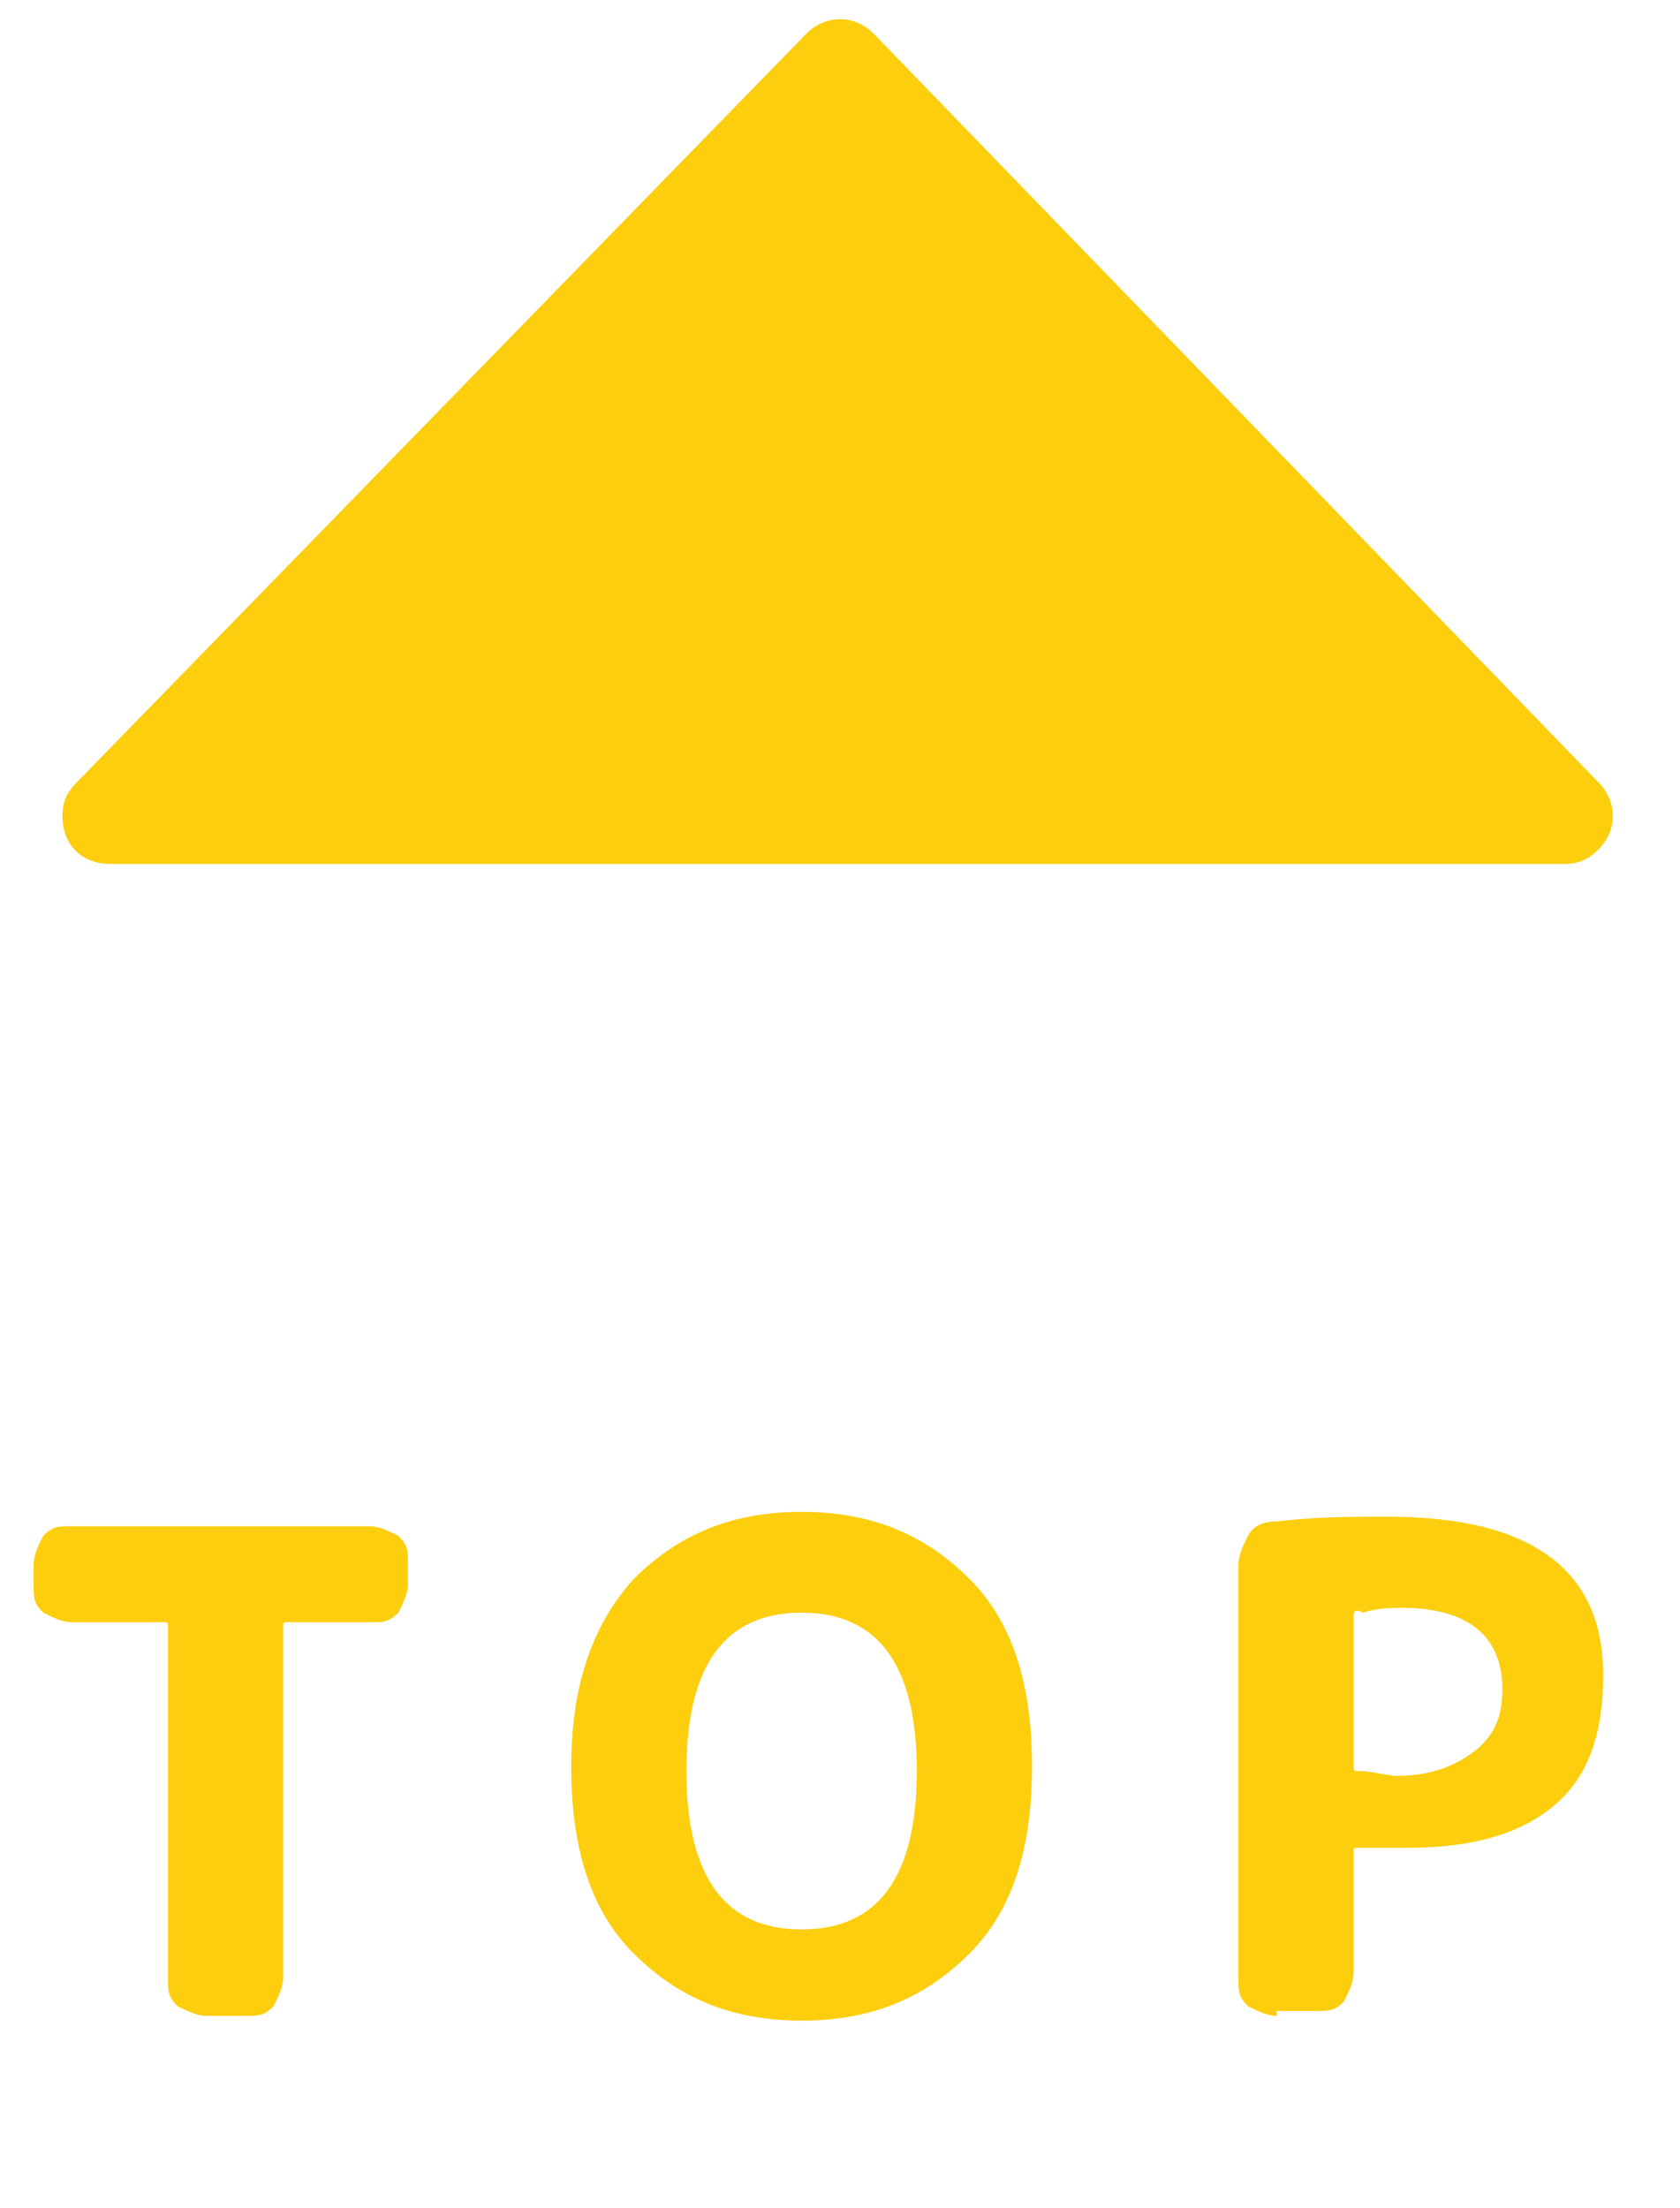 <?xml version="1.0" encoding="utf-8"?>
<!-- Generator: Adobe Illustrator 27.9.0, SVG Export Plug-In . SVG Version: 6.00 Build 0)  -->
<svg version="1.1" id="レイヤー_1" xmlns="http://www.w3.org/2000/svg" xmlns:xlink="http://www.w3.org/1999/xlink" x="0px"
	 y="0px" viewBox="0 0 35 46" style="enable-background:new 0 0 35 46;" xml:space="preserve">
<style type="text/css">
	.st0{fill:#FDCE0D;}
	.st1{enable-background:new    ;}
</style>
<g id="グループ_801" transform="translate(-914 -8541)">
	<path id="多角形_2" class="st0" d="M930.8,8541.7c0.4-0.4,1-0.4,1.4,0c0,0,0,0,0,0l15.1,15.6c0.4,0.4,0.4,1,0,1.4
		c-0.2,0.2-0.4,0.3-0.7,0.3h-30.3c-0.6,0-1-0.4-1-1c0-0.3,0.1-0.5,0.3-0.7L930.8,8541.7z"/>
	<g class="st1">
		<path class="st0" d="M915.5,8574.8c-0.2,0-0.4-0.1-0.6-0.2c-0.2-0.2-0.2-0.3-0.2-0.6v-0.4c0-0.2,0.1-0.4,0.2-0.6
			c0.2-0.2,0.3-0.2,0.6-0.2h6.2c0.2,0,0.4,0.1,0.6,0.2c0.2,0.2,0.2,0.3,0.2,0.6v0.4c0,0.2-0.1,0.4-0.2,0.6c-0.2,0.2-0.3,0.2-0.6,0.2
			H920c-0.1,0-0.1,0-0.1,0.1v7.3c0,0.2-0.1,0.4-0.2,0.6c-0.2,0.2-0.3,0.2-0.6,0.2h-0.8c-0.2,0-0.4-0.1-0.6-0.2
			c-0.2-0.2-0.2-0.3-0.2-0.6v-7.3c0-0.1,0-0.1-0.1-0.1H915.5z"/>
		<path class="st0" d="M934.2,8581.7c-0.9,0.9-2,1.4-3.5,1.4s-2.6-0.5-3.5-1.4c-0.9-0.9-1.3-2.2-1.3-3.9c0-1.6,0.4-2.9,1.3-3.9
			c0.9-0.9,2-1.4,3.5-1.4s2.6,0.5,3.5,1.4c0.9,0.9,1.3,2.2,1.3,3.9C935.5,8579.5,935.1,8580.8,934.2,8581.7z M933.1,8577.9
			c0-2.2-0.8-3.3-2.4-3.3c-1.6,0-2.4,1.1-2.4,3.3c0,2.2,0.8,3.3,2.4,3.3C932.3,8581.2,933.1,8580.1,933.1,8577.9z"/>
		<path class="st0" d="M940.6,8583c-0.2,0-0.4-0.1-0.6-0.2c-0.2-0.2-0.2-0.3-0.2-0.6v-8.6c0-0.2,0.1-0.4,0.2-0.6
			c0.1-0.2,0.3-0.3,0.6-0.3c0.8-0.1,1.6-0.1,2.3-0.1c3,0,4.5,1.1,4.5,3.3c0,1.2-0.3,2.1-1,2.7c-0.7,0.6-1.7,0.9-3.1,0.9
			c-0.4,0-0.7,0-1,0c-0.1,0-0.1,0-0.1,0.1v2.5c0,0.2-0.1,0.4-0.2,0.6c-0.2,0.2-0.3,0.2-0.6,0.2H940.6z M942.2,8574.7v3.1
			c0,0.1,0,0.1,0.1,0.1c0.3,0,0.6,0.1,0.8,0.1c0.7,0,1.2-0.2,1.6-0.5c0.4-0.3,0.6-0.7,0.6-1.3c0-1.1-0.7-1.7-2.1-1.7
			c-0.2,0-0.5,0-0.8,0.1C942.2,8574.5,942.2,8574.6,942.2,8574.7z"/>
	</g>
</g>
</svg>
